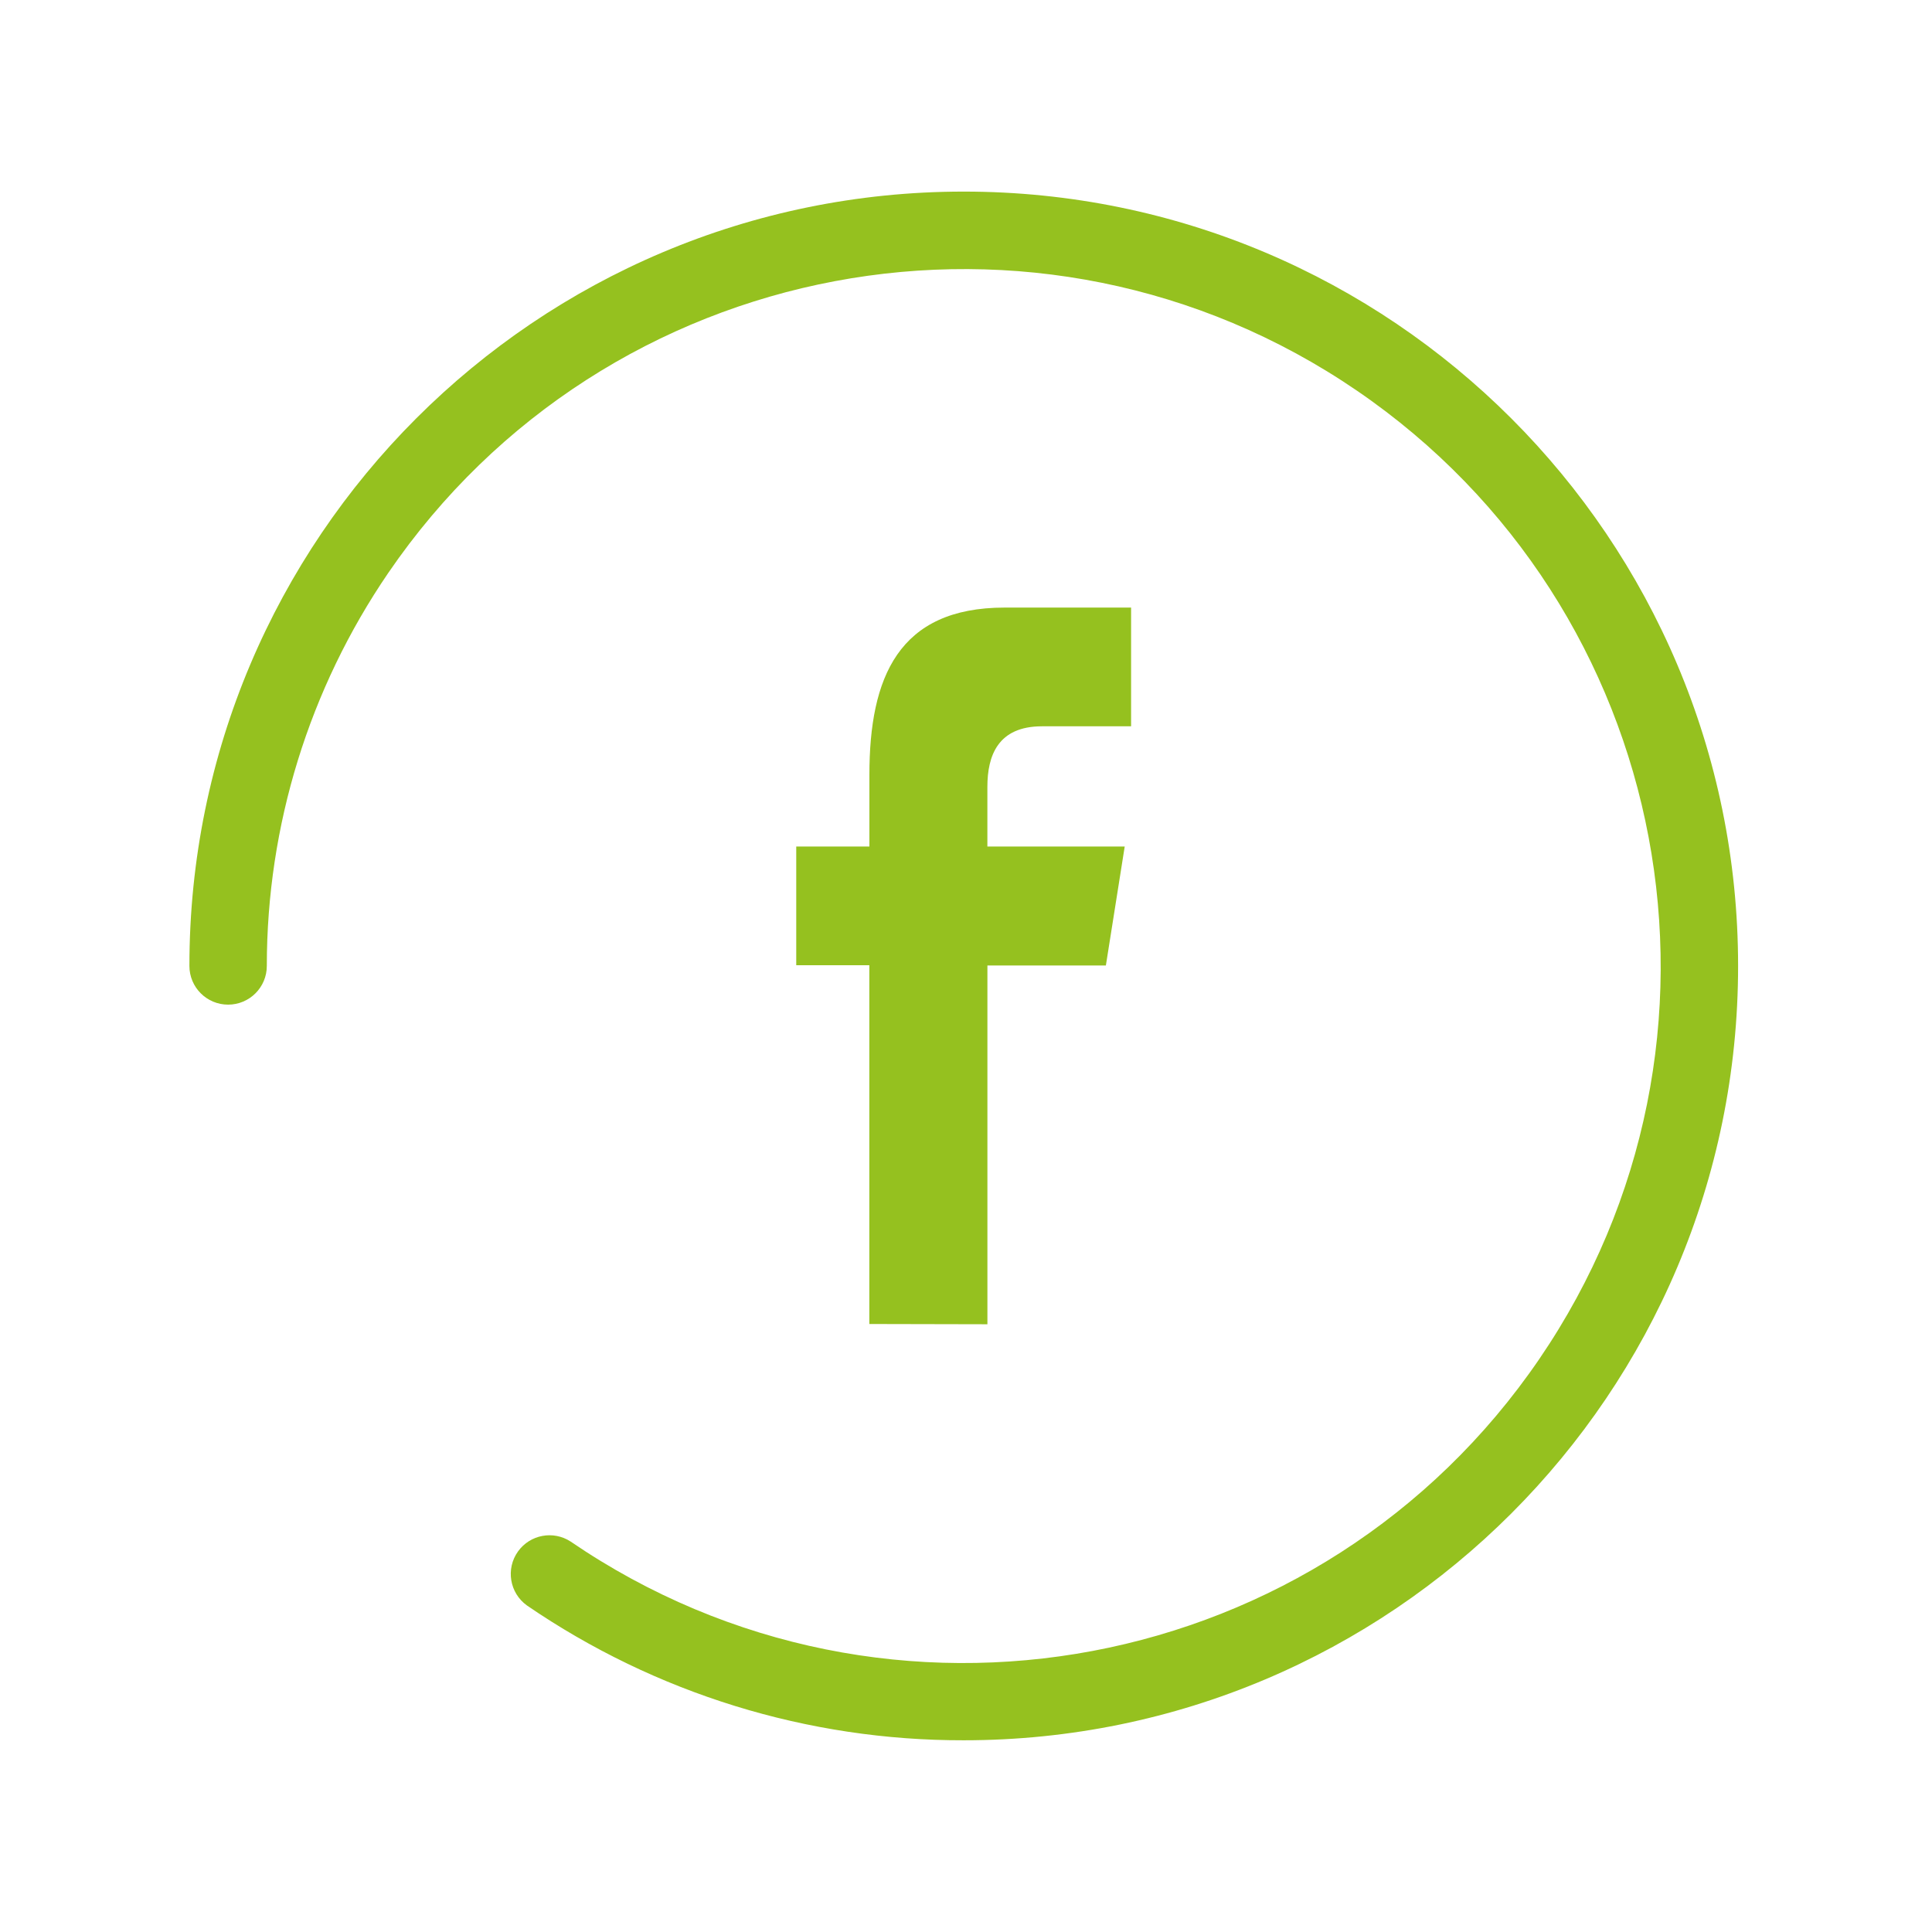 <svg xmlns="http://www.w3.org/2000/svg" xmlns:xlink="http://www.w3.org/1999/xlink" id="Calque_1" width="600" height="600" viewBox="0 0 600 600"><defs><style>.cls-1{fill:#95c11f;}.cls-2{clip-path:url(#clippath);}.cls-3{fill:none;}</style><clipPath id="clippath"><rect class="cls-3" x="58.81" y="59.5" width="480.96" height="480.96"></rect></clipPath></defs><g class="cls-2"><g id="Groupe_11"><path id="Trac&#xE9;_10" class="cls-1" d="m299.29,540.46c-48.41.09-95.72-14.52-135.66-41.88-5.39-3.88-6.62-11.39-2.75-16.78,3.75-5.22,10.94-6.57,16.33-3.06,98.7,67.42,233.37,42.06,300.8-56.64,67.42-98.7,42.06-233.37-56.64-300.8-98.7-67.42-233.37-42.06-300.8,56.64-24.56,35.96-37.71,78.49-37.71,122.04,0,6.64-5.38,12.02-12.02,12.02s-12.02-5.38-12.02-12.02c0-132.81,107.67-240.48,240.48-240.48s240.48,107.67,240.48,240.48-107.67,240.48-240.48,240.48"></path><path id="Trac&#xE9;_11" class="cls-1" d="m306.65,411.26v-111.42h36.79l5.85-36.95h-42.65v-18.52c0-9.62,3.21-18.81,16.97-18.81h27.66v-36.87h-39.28c-32.99,0-41.99,21.72-41.99,51.9v22.3h-22.72v36.87h22.7v111.42l36.65.08Z"></path></g></g></svg>